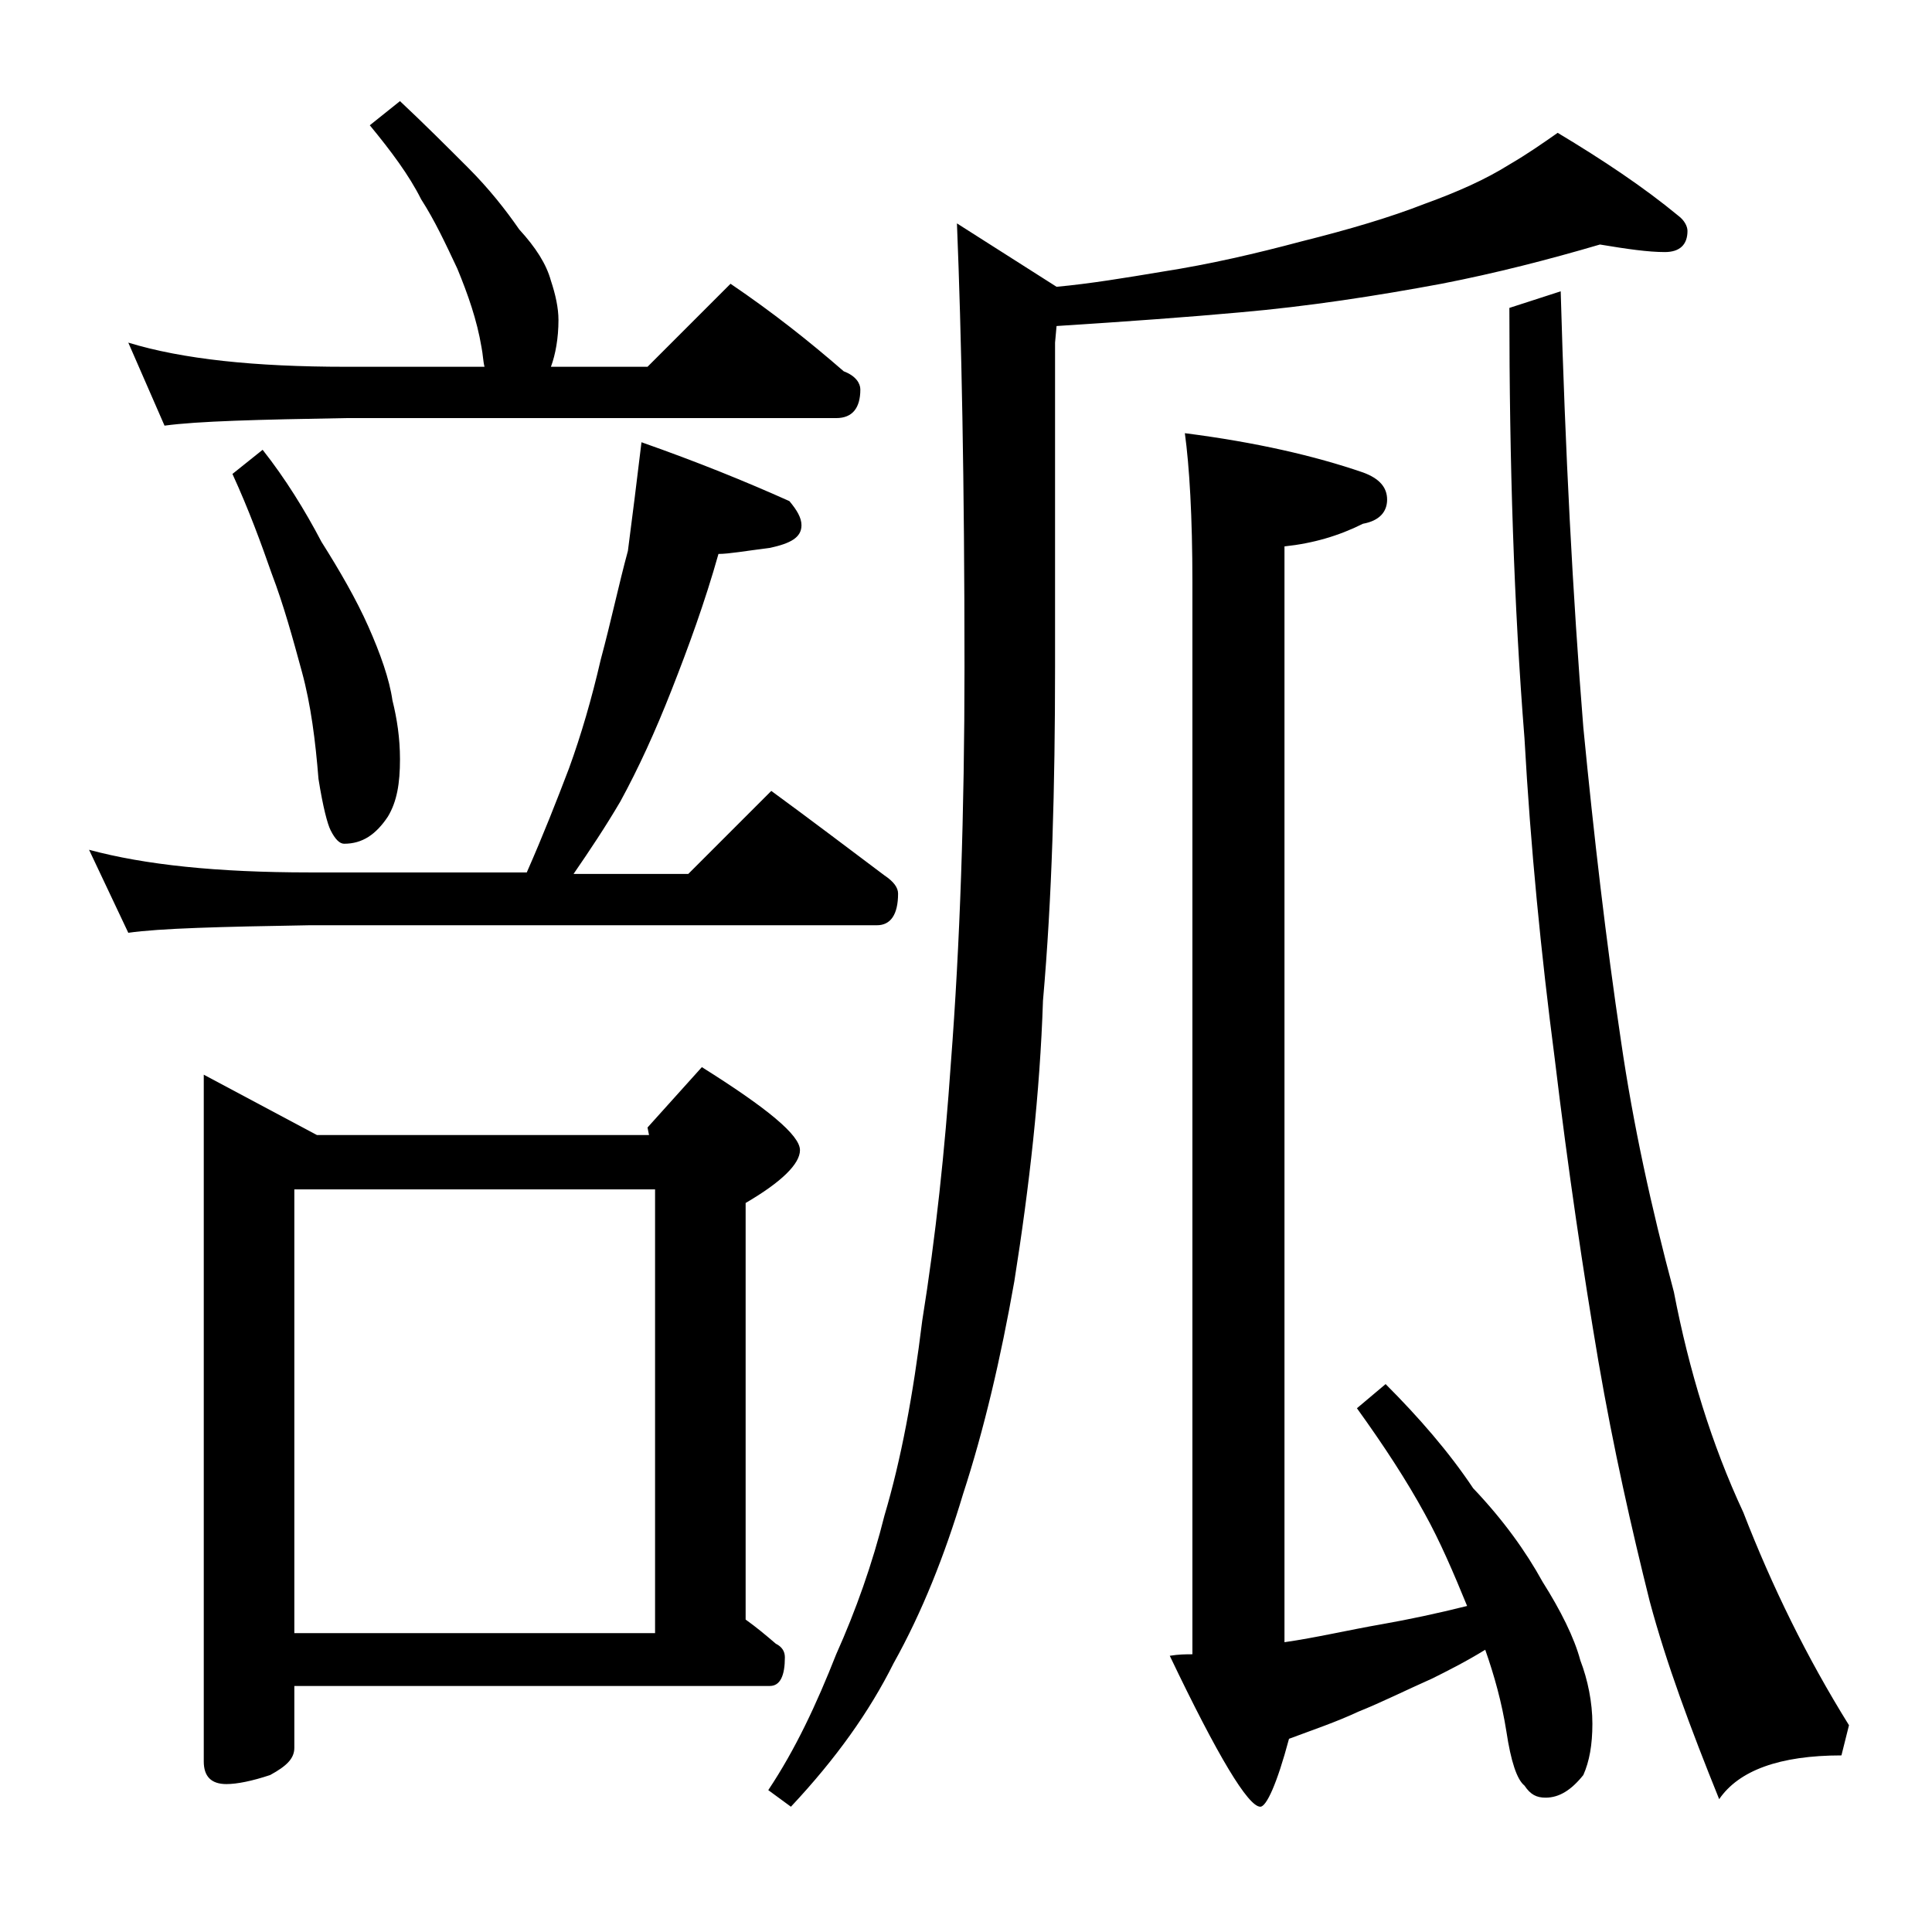 <?xml version="1.0" encoding="utf-8"?>
<!-- Generator: Adobe Illustrator 18.0.0, SVG Export Plug-In . SVG Version: 6.00 Build 0)  -->
<!DOCTYPE svg PUBLIC "-//W3C//DTD SVG 1.1//EN" "http://www.w3.org/Graphics/SVG/1.1/DTD/svg11.dtd">
<svg version="1.1" id="Layer_1" xmlns="http://www.w3.org/2000/svg" xmlns:xlink="http://www.w3.org/1999/xlink" x="0px" y="0px"
	 viewBox="0 0 128 128" enable-background="new 0 0 128 128" xml:space="preserve">
<path d="M42.5,29.3c3.7,1.3,6.9,2.6,9.8,3.9c0.5,0.6,0.8,1.1,0.8,1.6c0,0.8-0.7,1.2-2.1,1.5c-1.6,0.2-2.7,0.4-3.4,0.4
	c-0.9,3.2-2,6.2-3.1,9c-1.1,2.8-2.2,5.2-3.4,7.4c-1,1.7-2,3.2-3.1,4.8h7.6l5.5-5.5c2.6,1.9,5.1,3.8,7.5,5.6c0.6,0.4,0.9,0.8,0.9,1.2
	c0,1.4-0.5,2.1-1.4,2.1H20.5c-5.9,0.1-9.9,0.2-12,0.5l-2.6-5.5c3.7,1,8.5,1.5,14.6,1.5h14.4c1.1-2.5,2-4.8,2.8-6.9
	c0.8-2.2,1.5-4.6,2.1-7.2c0.7-2.6,1.2-5,1.8-7.2C41.9,34.2,42.2,31.8,42.5,29.3z M26.5,6.7c1.6,1.5,3.1,3,4.5,4.4
	c1.4,1.4,2.5,2.8,3.4,4.1c1.1,1.2,1.8,2.3,2.1,3.4c0.3,0.9,0.5,1.8,0.5,2.6c0,1.2-0.2,2.3-0.5,3.1h6.4l5.5-5.5
	c2.8,1.9,5.2,3.8,7.5,5.8c0.8,0.3,1.1,0.8,1.1,1.2c0,1.2-0.5,1.9-1.6,1.9H22.9c-5.8,0.1-9.8,0.2-12,0.5l-2.4-5.5
	c3.6,1.1,8.4,1.6,14.4,1.6h9.2C32,23.9,32,23.5,31.9,23c-0.3-1.8-0.9-3.5-1.6-5.2c-0.8-1.7-1.5-3.2-2.4-4.6c-0.8-1.6-2-3.2-3.4-4.9
	L26.5,6.7z M13.5,71.2l7.5,4h22l-0.1-0.5l3.6-4c4.3,2.7,6.5,4.5,6.5,5.5c0,0.9-1.2,2.1-3.6,3.5v27.6c0.7,0.5,1.3,1,2,1.6
	c0.4,0.2,0.6,0.5,0.6,0.9c0,1.2-0.3,1.9-1,1.9H19.5v4.1c0,0.7-0.5,1.2-1.6,1.8c-1.2,0.4-2.2,0.6-2.9,0.6c-1,0-1.5-0.5-1.5-1.5V71.2z
	 M17.4,29.8c1.5,1.9,2.8,4,3.9,6.1c1.2,1.9,2.3,3.8,3.1,5.6c0.8,1.8,1.4,3.5,1.6,4.9c0.3,1.2,0.5,2.5,0.5,3.9c0,1.6-0.2,2.8-0.8,3.8
	c-0.8,1.2-1.7,1.8-2.9,1.8c-0.3,0-0.6-0.3-0.9-0.9c-0.2-0.4-0.5-1.5-0.8-3.4c-0.2-2.5-0.5-4.9-1.1-7.1c-0.6-2.2-1.2-4.4-2-6.5
	c-0.7-2-1.5-4.2-2.6-6.6L17.4,29.8z M19.5,108.2h23.9V78.8H19.5V108.2z M106,16.2c-3.4,1-6.9,1.9-10.5,2.6
	c-4.3,0.8-8.8,1.5-13.4,1.9c-3.3,0.3-7.4,0.6-12.1,0.9l-0.1,1.1v21.5c0,7.9-0.2,15.3-0.8,22.1c-0.2,6.1-0.9,12.3-1.9,18.6
	c-0.9,5.1-2,9.8-3.4,14.1c-1.2,4-2.7,7.8-4.6,11.2c-1.6,3.2-3.8,6.3-6.8,9.5l-1.5-1.1c1.8-2.7,3.2-5.7,4.5-9c1.3-2.9,2.4-6,3.2-9.2
	c1.1-3.7,1.9-8,2.5-12.9c0.9-5.6,1.5-11.3,1.9-17.1c0.6-7.8,0.9-16.6,0.9-26.2c0-12.2-0.2-22-0.5-29.4L70,19c2.2-0.2,4.6-0.6,7-1
	c3.2-0.5,6.2-1.2,9.2-2c3.2-0.8,5.9-1.6,8.2-2.5c2.2-0.8,4-1.6,5.6-2.6c1.2-0.7,2.2-1.4,3.2-2.1c3,1.8,5.7,3.6,8,5.5
	c0.4,0.3,0.6,0.7,0.6,1c0,0.9-0.5,1.4-1.5,1.4C109.2,16.7,107.8,16.5,106,16.2z M97.2,106.4c-0.9-2.2-1.8-4.3-2.8-6.1
	c-1.2-2.2-2.7-4.5-4.5-7l1.9-1.6c2.2,2.2,4.2,4.5,5.8,6.9c2,2.1,3.5,4.2,4.6,6.2c1.2,1.9,2.1,3.7,2.5,5.2c0.5,1.3,0.8,2.8,0.8,4.2
	c0,1.4-0.2,2.5-0.6,3.4c-0.8,1-1.6,1.5-2.5,1.5c-0.6,0-1-0.2-1.4-0.8c-0.5-0.4-0.9-1.6-1.2-3.6c-0.3-1.9-0.8-3.7-1.4-5.4
	c-1.3,0.8-2.5,1.4-3.5,1.9c-1.8,0.8-3.4,1.6-4.9,2.2c-1.5,0.7-3,1.2-4.6,1.8c-0.8,3-1.5,4.5-1.9,4.5c-0.8,0-2.8-3.3-6-10
	c0.6-0.1,1.1-0.1,1.5-0.1v-71c0-4.4-0.2-7.7-0.5-9.9c4.7,0.6,8.6,1.5,11.8,2.6c1.1,0.4,1.6,1,1.6,1.8c0,0.8-0.5,1.4-1.6,1.6
	c-1.6,0.8-3.3,1.3-5.2,1.5v72.6c2.1-0.3,4.2-0.8,6.5-1.2C93.3,107.3,95.2,106.9,97.2,106.4z M103.4,19.3c0.3,10.6,0.8,20.2,1.5,28.9
	c0.7,7.2,1.5,14.1,2.5,20.8c0.8,5.5,2,11,3.5,16.6c1,5.2,2.5,10.1,4.6,14.6c1.9,4.9,4.2,9.6,7,14.1l-0.5,2c-4.1,0-6.8,1-8.1,2.9
	c-1.9-4.7-3.5-9-4.6-13.1c-1.2-4.8-2.4-10.1-3.4-15.9c-1-5.9-2-12.6-2.9-20.1c-0.9-6.9-1.6-14-2-21.2c-0.7-8.8-1-18.2-1-28.5
	L103.4,19.3z"/>
</svg>
